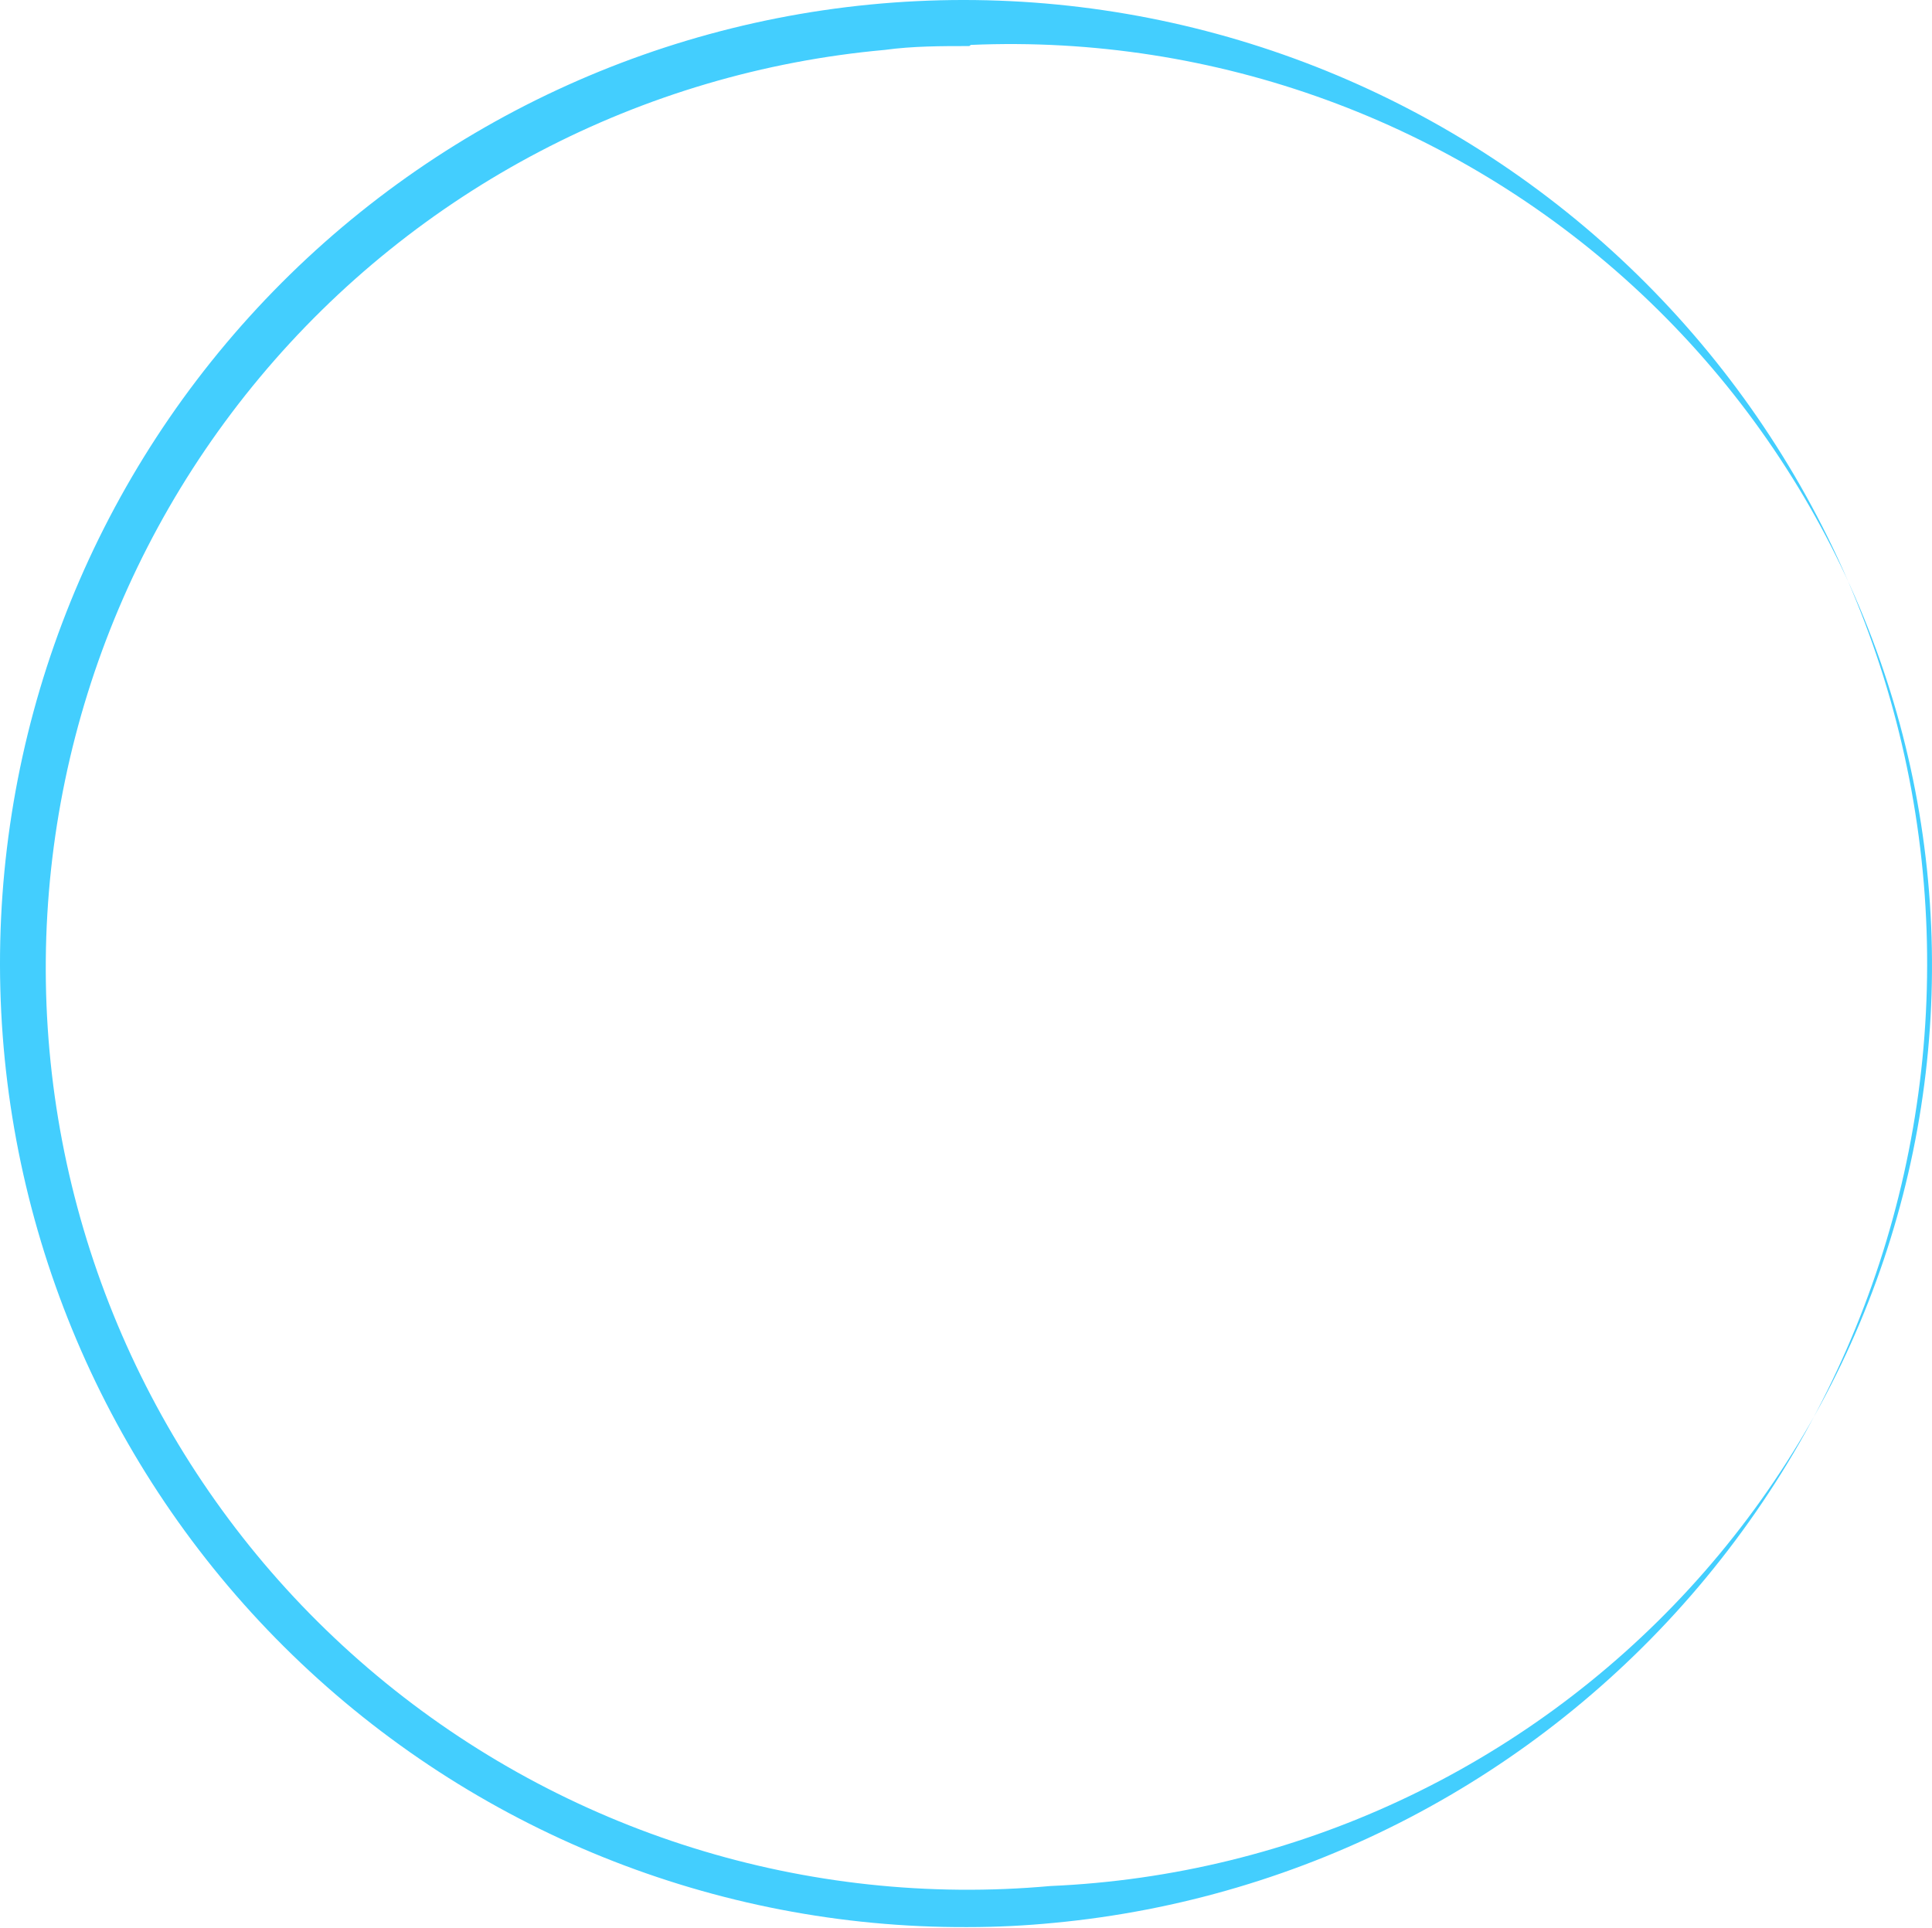 <?xml version="1.0" encoding="UTF-8"?> <svg xmlns="http://www.w3.org/2000/svg" width="551" height="550" viewBox="0 0 551 550" fill="none"> <path d="M275.783 549.643C203.972 549.897 134.915 522.031 83.39 472.009C31.865 421.986 1.967 353.782 0.094 281.992C-1.78 210.202 24.521 140.53 73.367 87.888C122.213 35.246 189.723 3.817 261.449 0.325C333.175 -3.166 403.418 21.559 457.145 69.208C510.872 116.857 543.814 183.645 548.921 255.277C554.028 326.91 530.894 397.696 484.471 452.486C438.047 507.276 372.022 541.717 300.526 548.438C292.644 549.205 284.432 549.643 275.783 549.643ZM276.44 13.137C268.447 13.137 260.345 13.137 252.353 14.232C182.91 20.49 118.797 54.079 74.119 107.61C29.44 161.141 7.855 230.229 14.113 299.675C20.37 369.121 53.958 433.237 107.486 477.918C161.014 522.599 230.098 544.185 299.541 537.927C369.173 534.922 434.758 504.377 481.87 453.012C528.982 401.648 553.761 333.671 550.755 264.036C547.75 194.401 517.207 128.812 465.845 81.698C414.483 34.583 346.509 9.803 276.878 12.809L276.44 13.137Z" fill="#43CEFE"></path> </svg> 